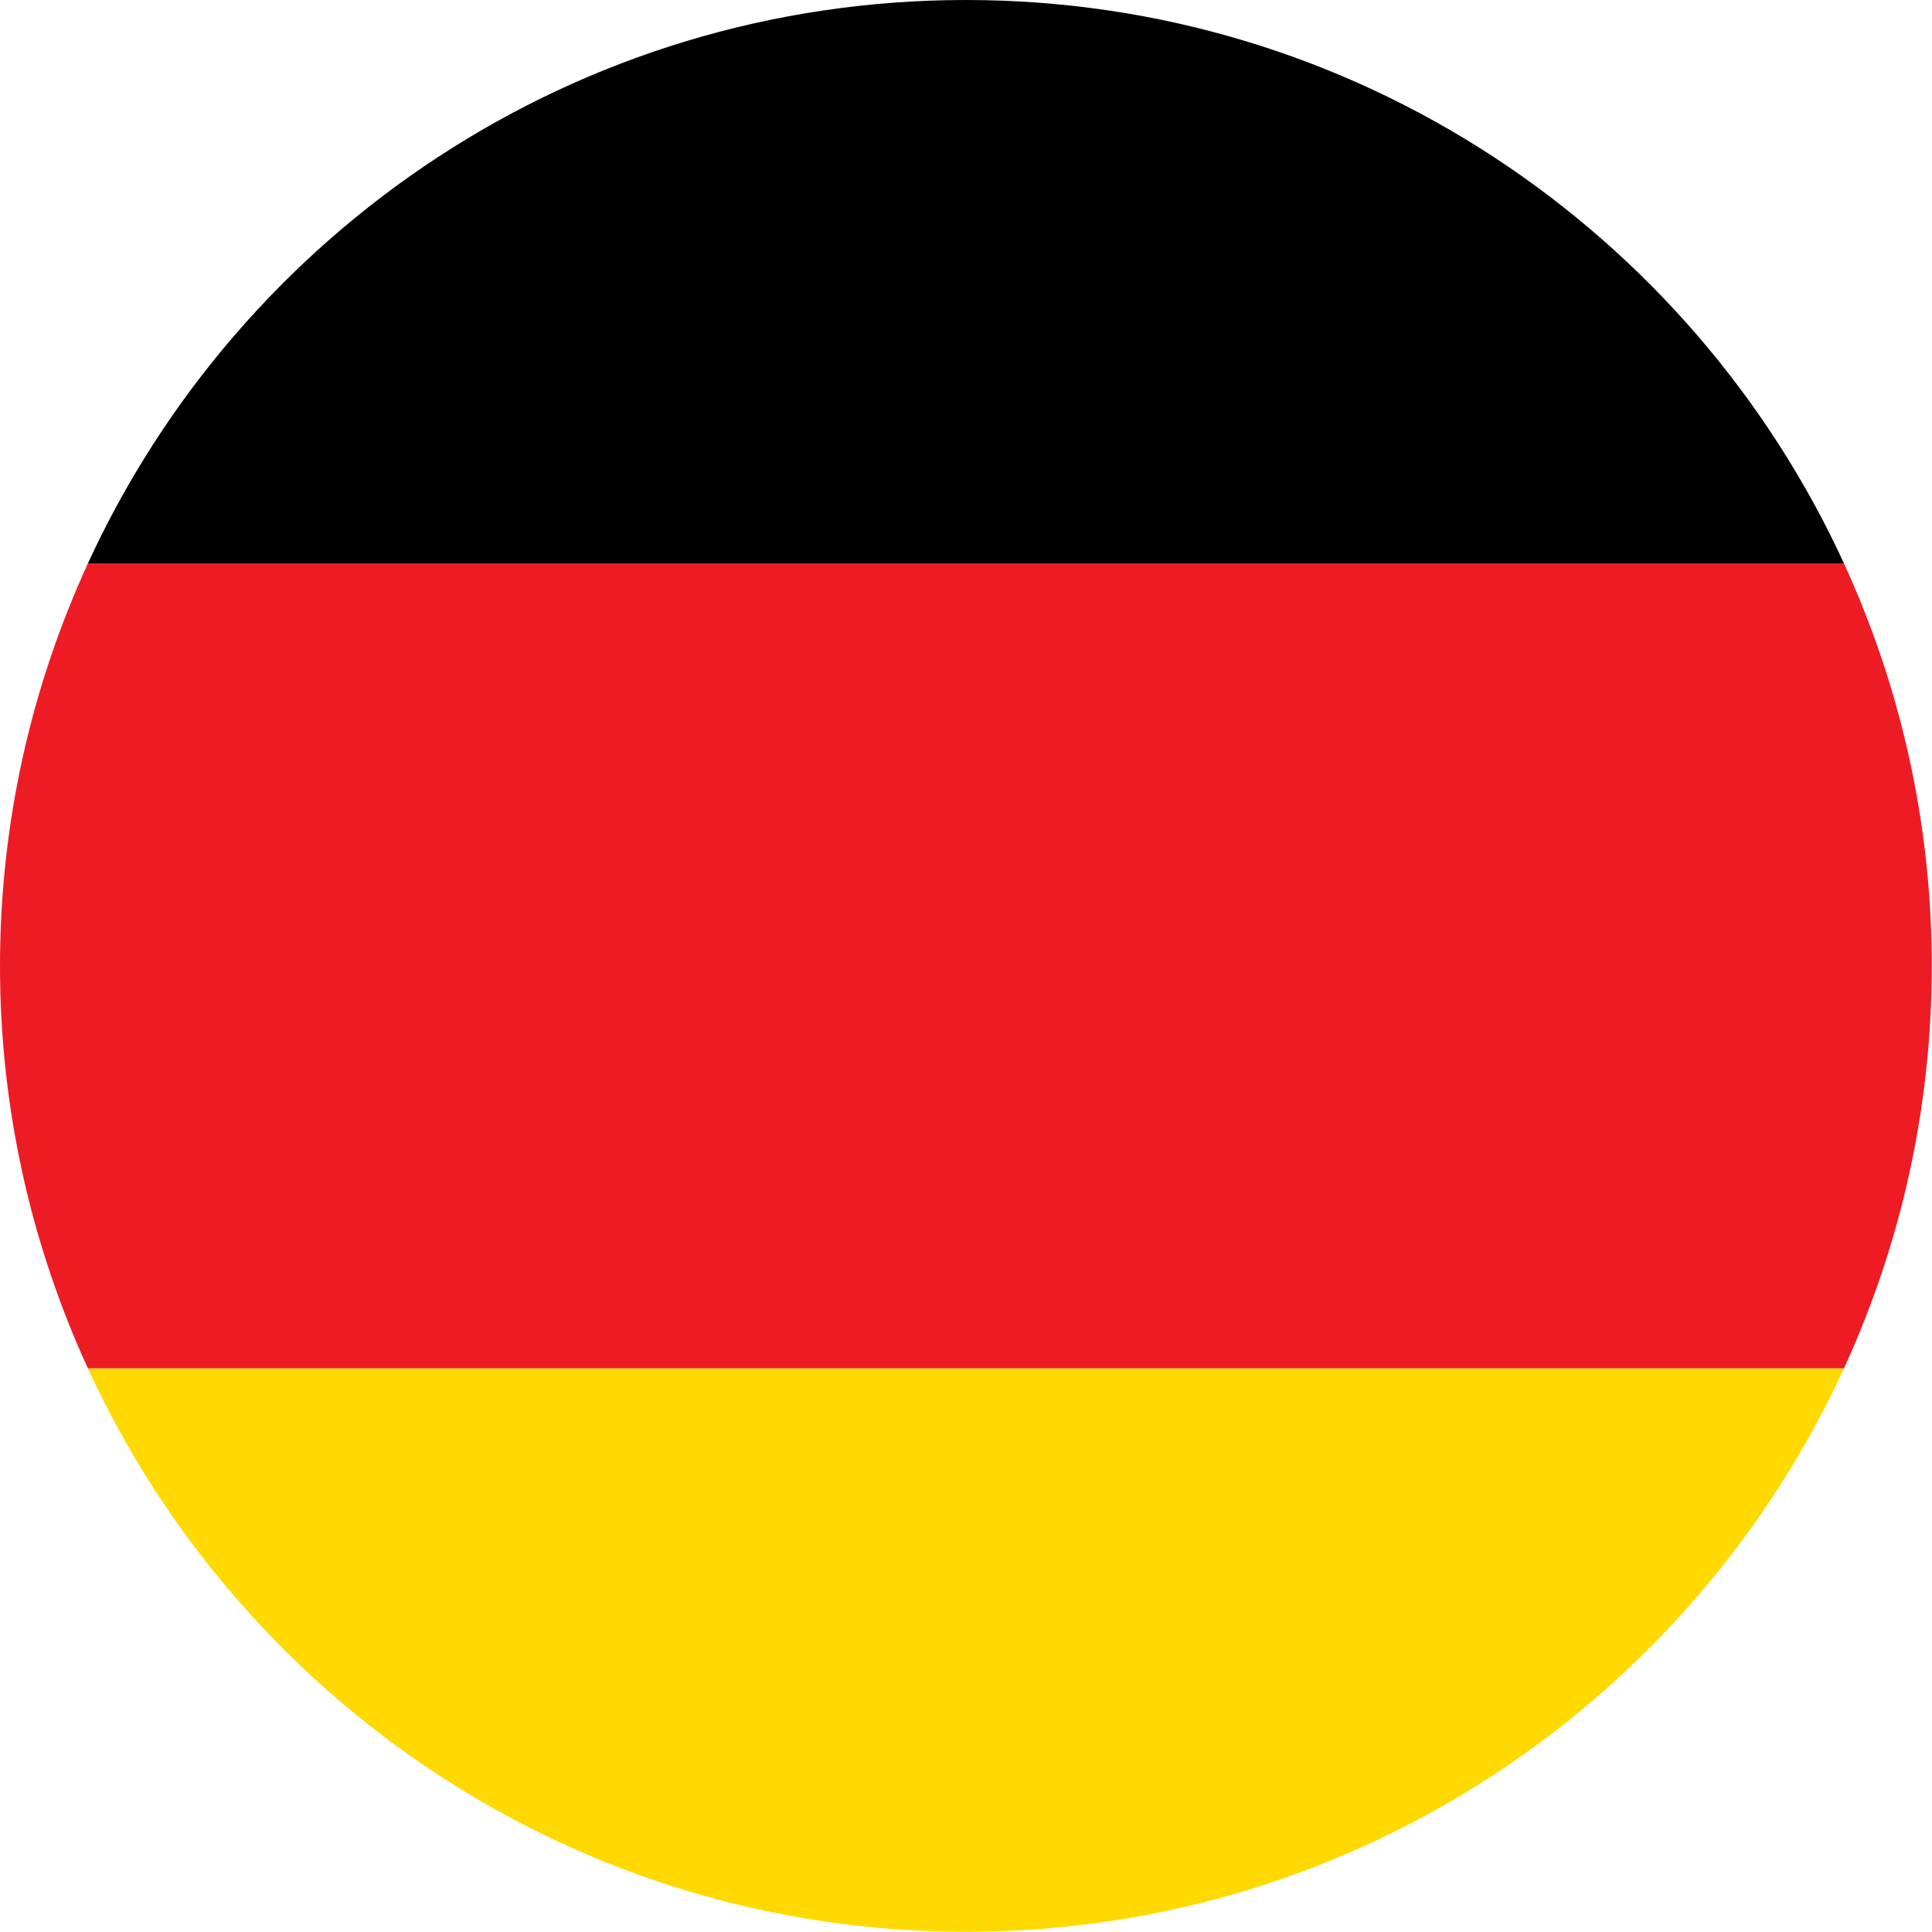 <svg width="16" height="16" viewBox="0 0 16 16" fill="none" xmlns="http://www.w3.org/2000/svg">
<path fill-rule="evenodd" clip-rule="evenodd" d="M8 15.998C11.227 15.998 14.006 14.085 15.271 11.332H0.728C1.992 14.085 4.772 15.998 8 15.998" fill="#FFD900"/>
<path fill-rule="evenodd" clip-rule="evenodd" d="M8 0C4.772 0 1.992 1.913 0.728 4.666H15.271C14.006 1.913 11.227 0 8 0" fill="black"/>
<path fill-rule="evenodd" clip-rule="evenodd" d="M0 7.999C0 9.188 0.262 10.317 0.728 11.332H15.271C15.737 10.317 15.998 9.188 15.998 7.999C15.998 6.809 15.737 5.681 15.271 4.666H0.728C0.262 5.681 0 6.809 0 7.999" fill="#ED1C24"/>
</svg>
